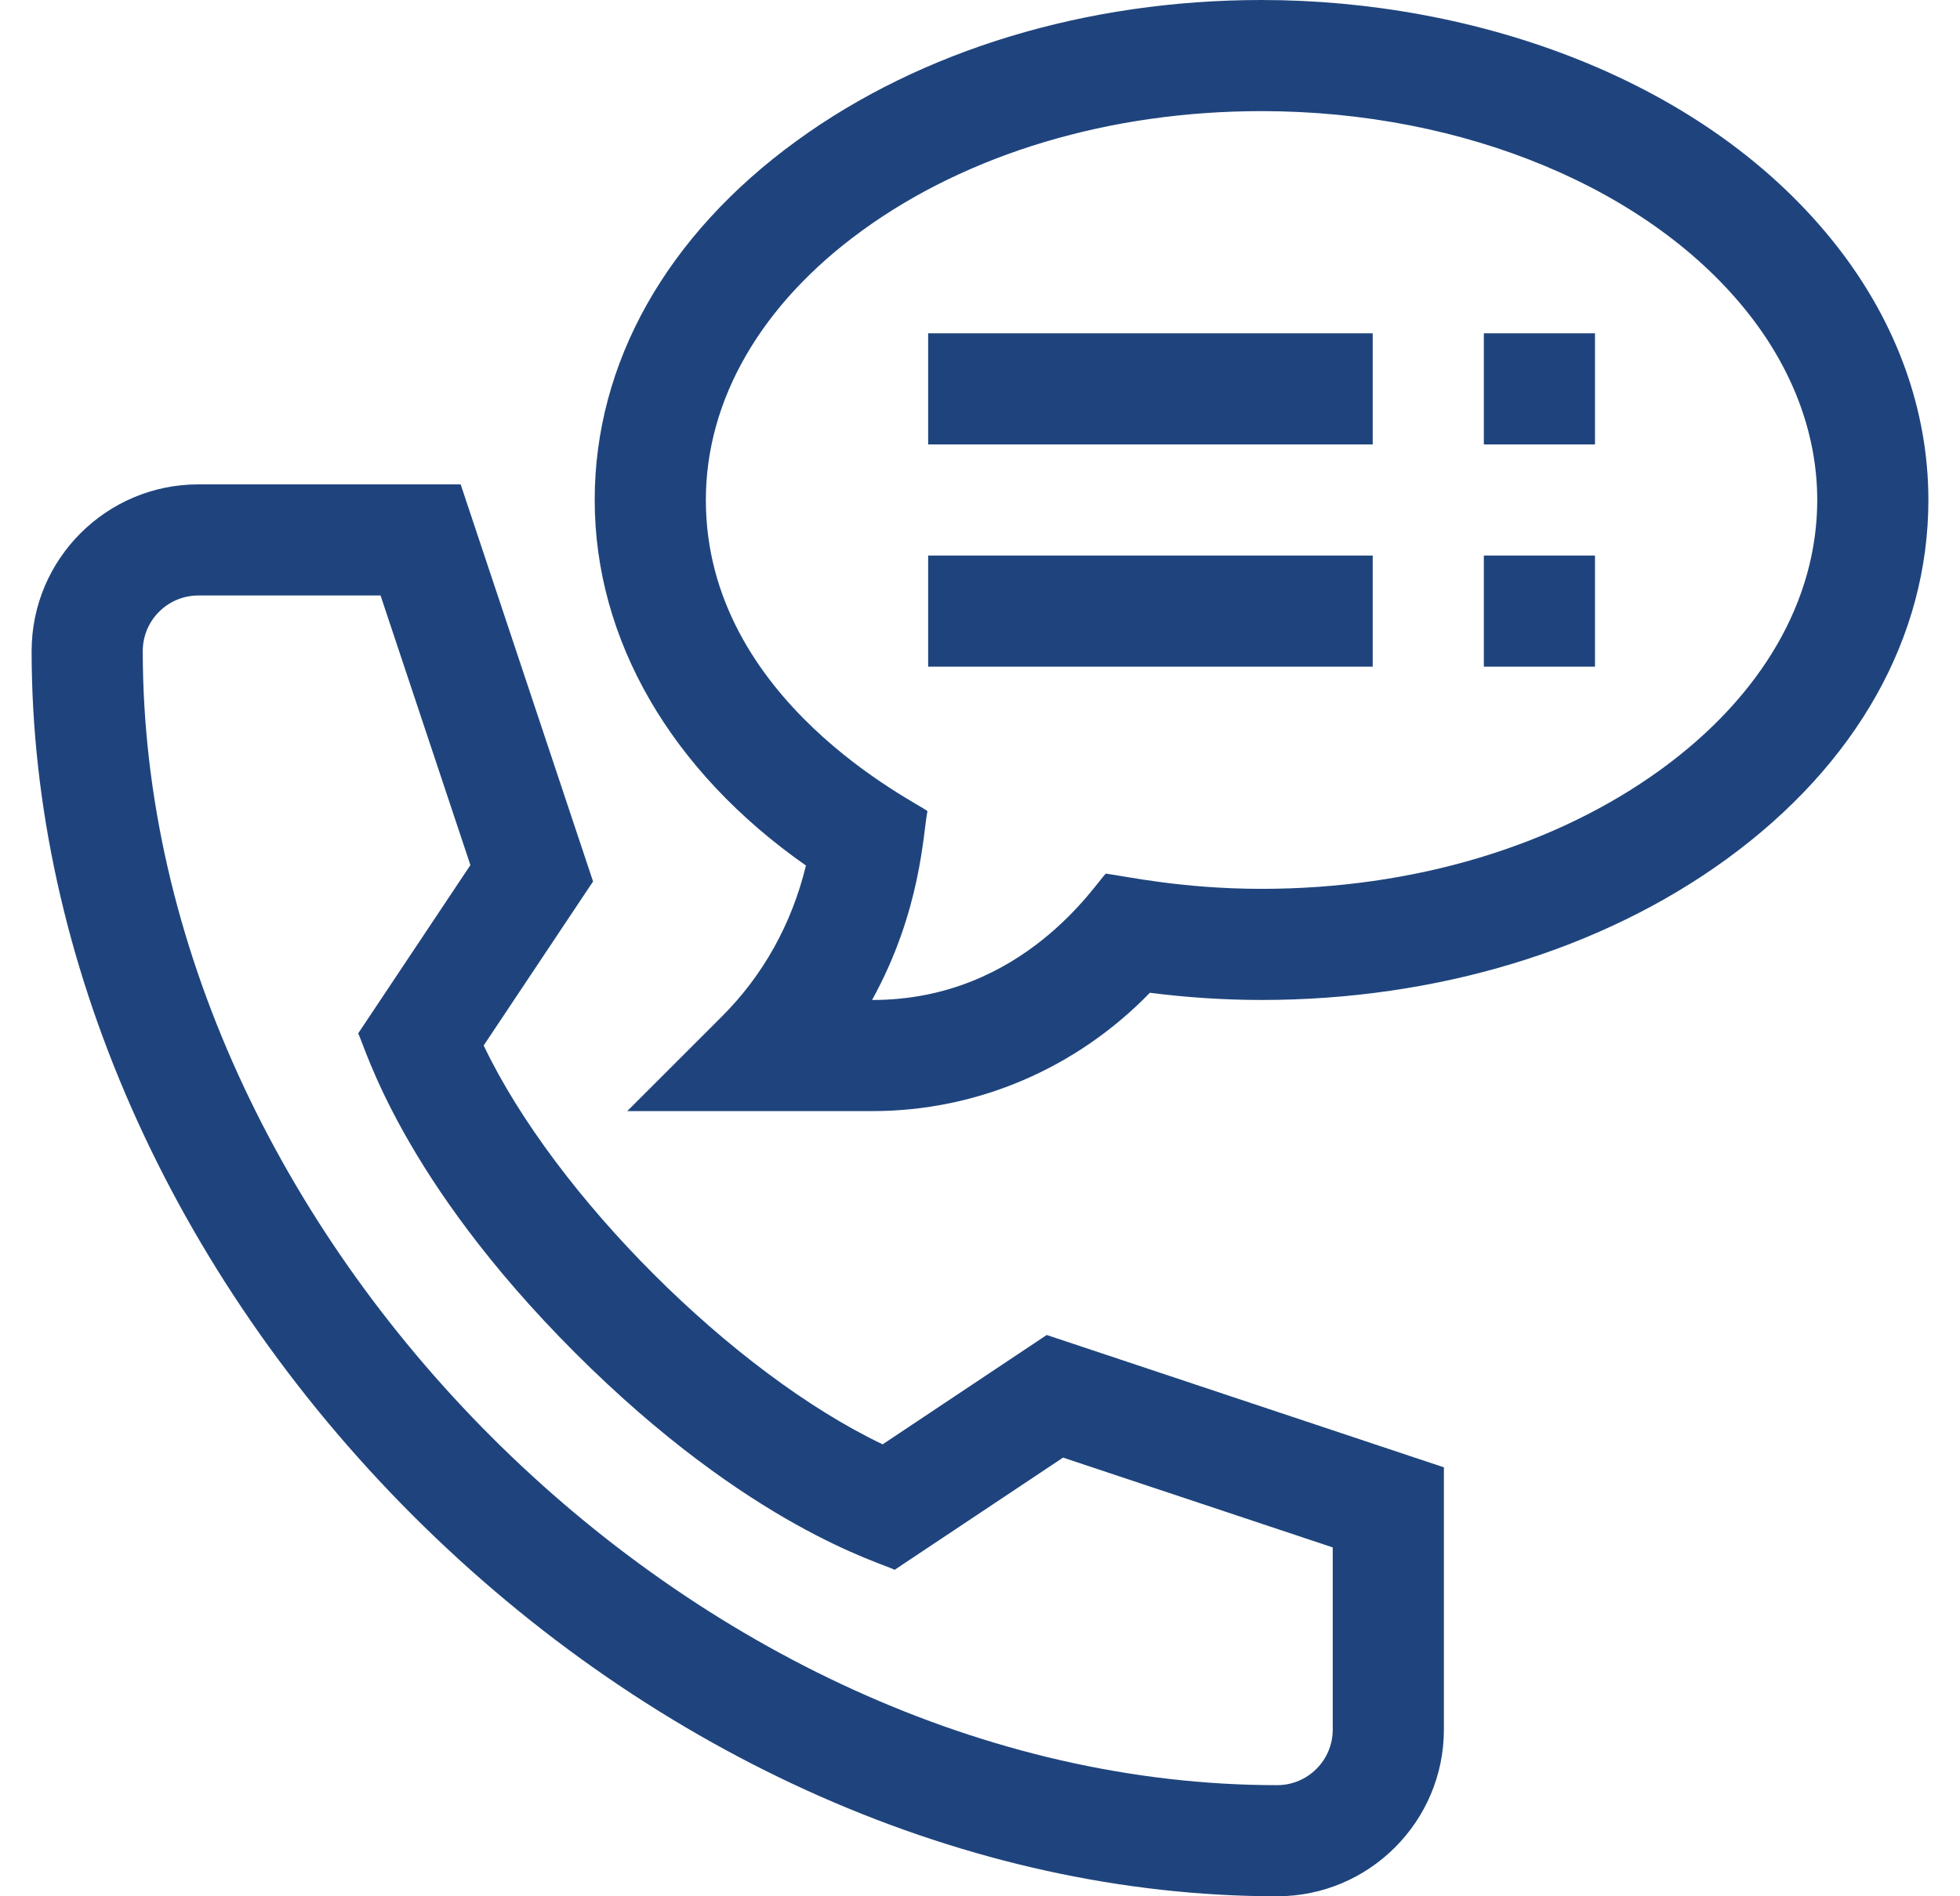 <?xml version="1.0" encoding="UTF-8"?>
<svg xmlns="http://www.w3.org/2000/svg" width="31" height="30" viewBox="0 0 31 30" fill="none">
  <path d="M20.2 30C15.341 30 10.358 27.803 6.527 23.973C2.697 20.142 0.5 15.159 0.5 10.3C0.5 8.846 1.683 7.663 3.137 7.663H7.286L9.38 13.945L7.65 16.54C8.78 18.909 11.591 21.72 13.96 22.85L16.555 21.12L22.837 23.214V27.363C22.837 28.817 21.654 30 20.2 30ZM3.137 9.421C2.652 9.421 2.258 9.815 2.258 10.3C2.258 19.523 10.977 28.242 20.2 28.242C20.685 28.242 21.079 27.848 21.079 27.363V24.481L16.814 23.06L14.15 24.835C13.948 24.726 11.857 24.163 9.097 21.403C6.336 18.642 5.775 16.552 5.665 16.349L7.44 13.686L6.019 9.421H3.137V9.421Z" fill="#1F447D"></path>
  <path d="M14.68 5.273H21.711V7.031H14.68V5.273Z" fill="#1F447D"></path>
  <path d="M23.469 5.273H25.227V7.031H23.469V5.273Z" fill="#1F447D"></path>
  <path d="M14.68 8.789H21.711V10.547H14.68V8.789Z" fill="#1F447D"></path>
  <path d="M23.469 8.789H25.227V10.547H23.469V8.789Z" fill="#1F447D"></path>
  <path d="M13.801 17.578H9.921L11.421 16.078C12.073 15.426 12.525 14.61 12.747 13.693C10.616 12.202 9.406 10.122 9.406 7.91C9.406 5.743 10.54 3.725 12.6 2.228C14.575 0.791 17.186 0 19.953 0C23.324 0 26.993 1.244 29.07 3.916C30.005 5.12 30.5 6.501 30.5 7.91C30.5 10.077 29.366 12.095 27.306 13.593C25.331 15.029 22.72 15.82 19.953 15.82C19.372 15.82 18.78 15.782 18.187 15.706C17.027 16.902 15.454 17.578 13.801 17.578ZM13.793 15.82H13.801C16.198 15.82 17.352 13.937 17.491 13.821C17.804 13.863 18.706 14.062 19.953 14.062C22.351 14.062 24.595 13.391 26.273 12.171C27.865 11.013 28.742 9.5 28.742 7.91C28.742 6.896 28.375 5.888 27.681 4.995C26.13 2.998 23.169 1.758 19.953 1.758C17.555 1.758 15.311 2.429 13.634 3.649C12.041 4.807 11.164 6.321 11.164 7.91C11.164 11.097 14.53 12.707 14.669 12.832C14.599 13.167 14.575 14.403 13.793 15.82Z" fill="#1F447D"></path>
</svg>
